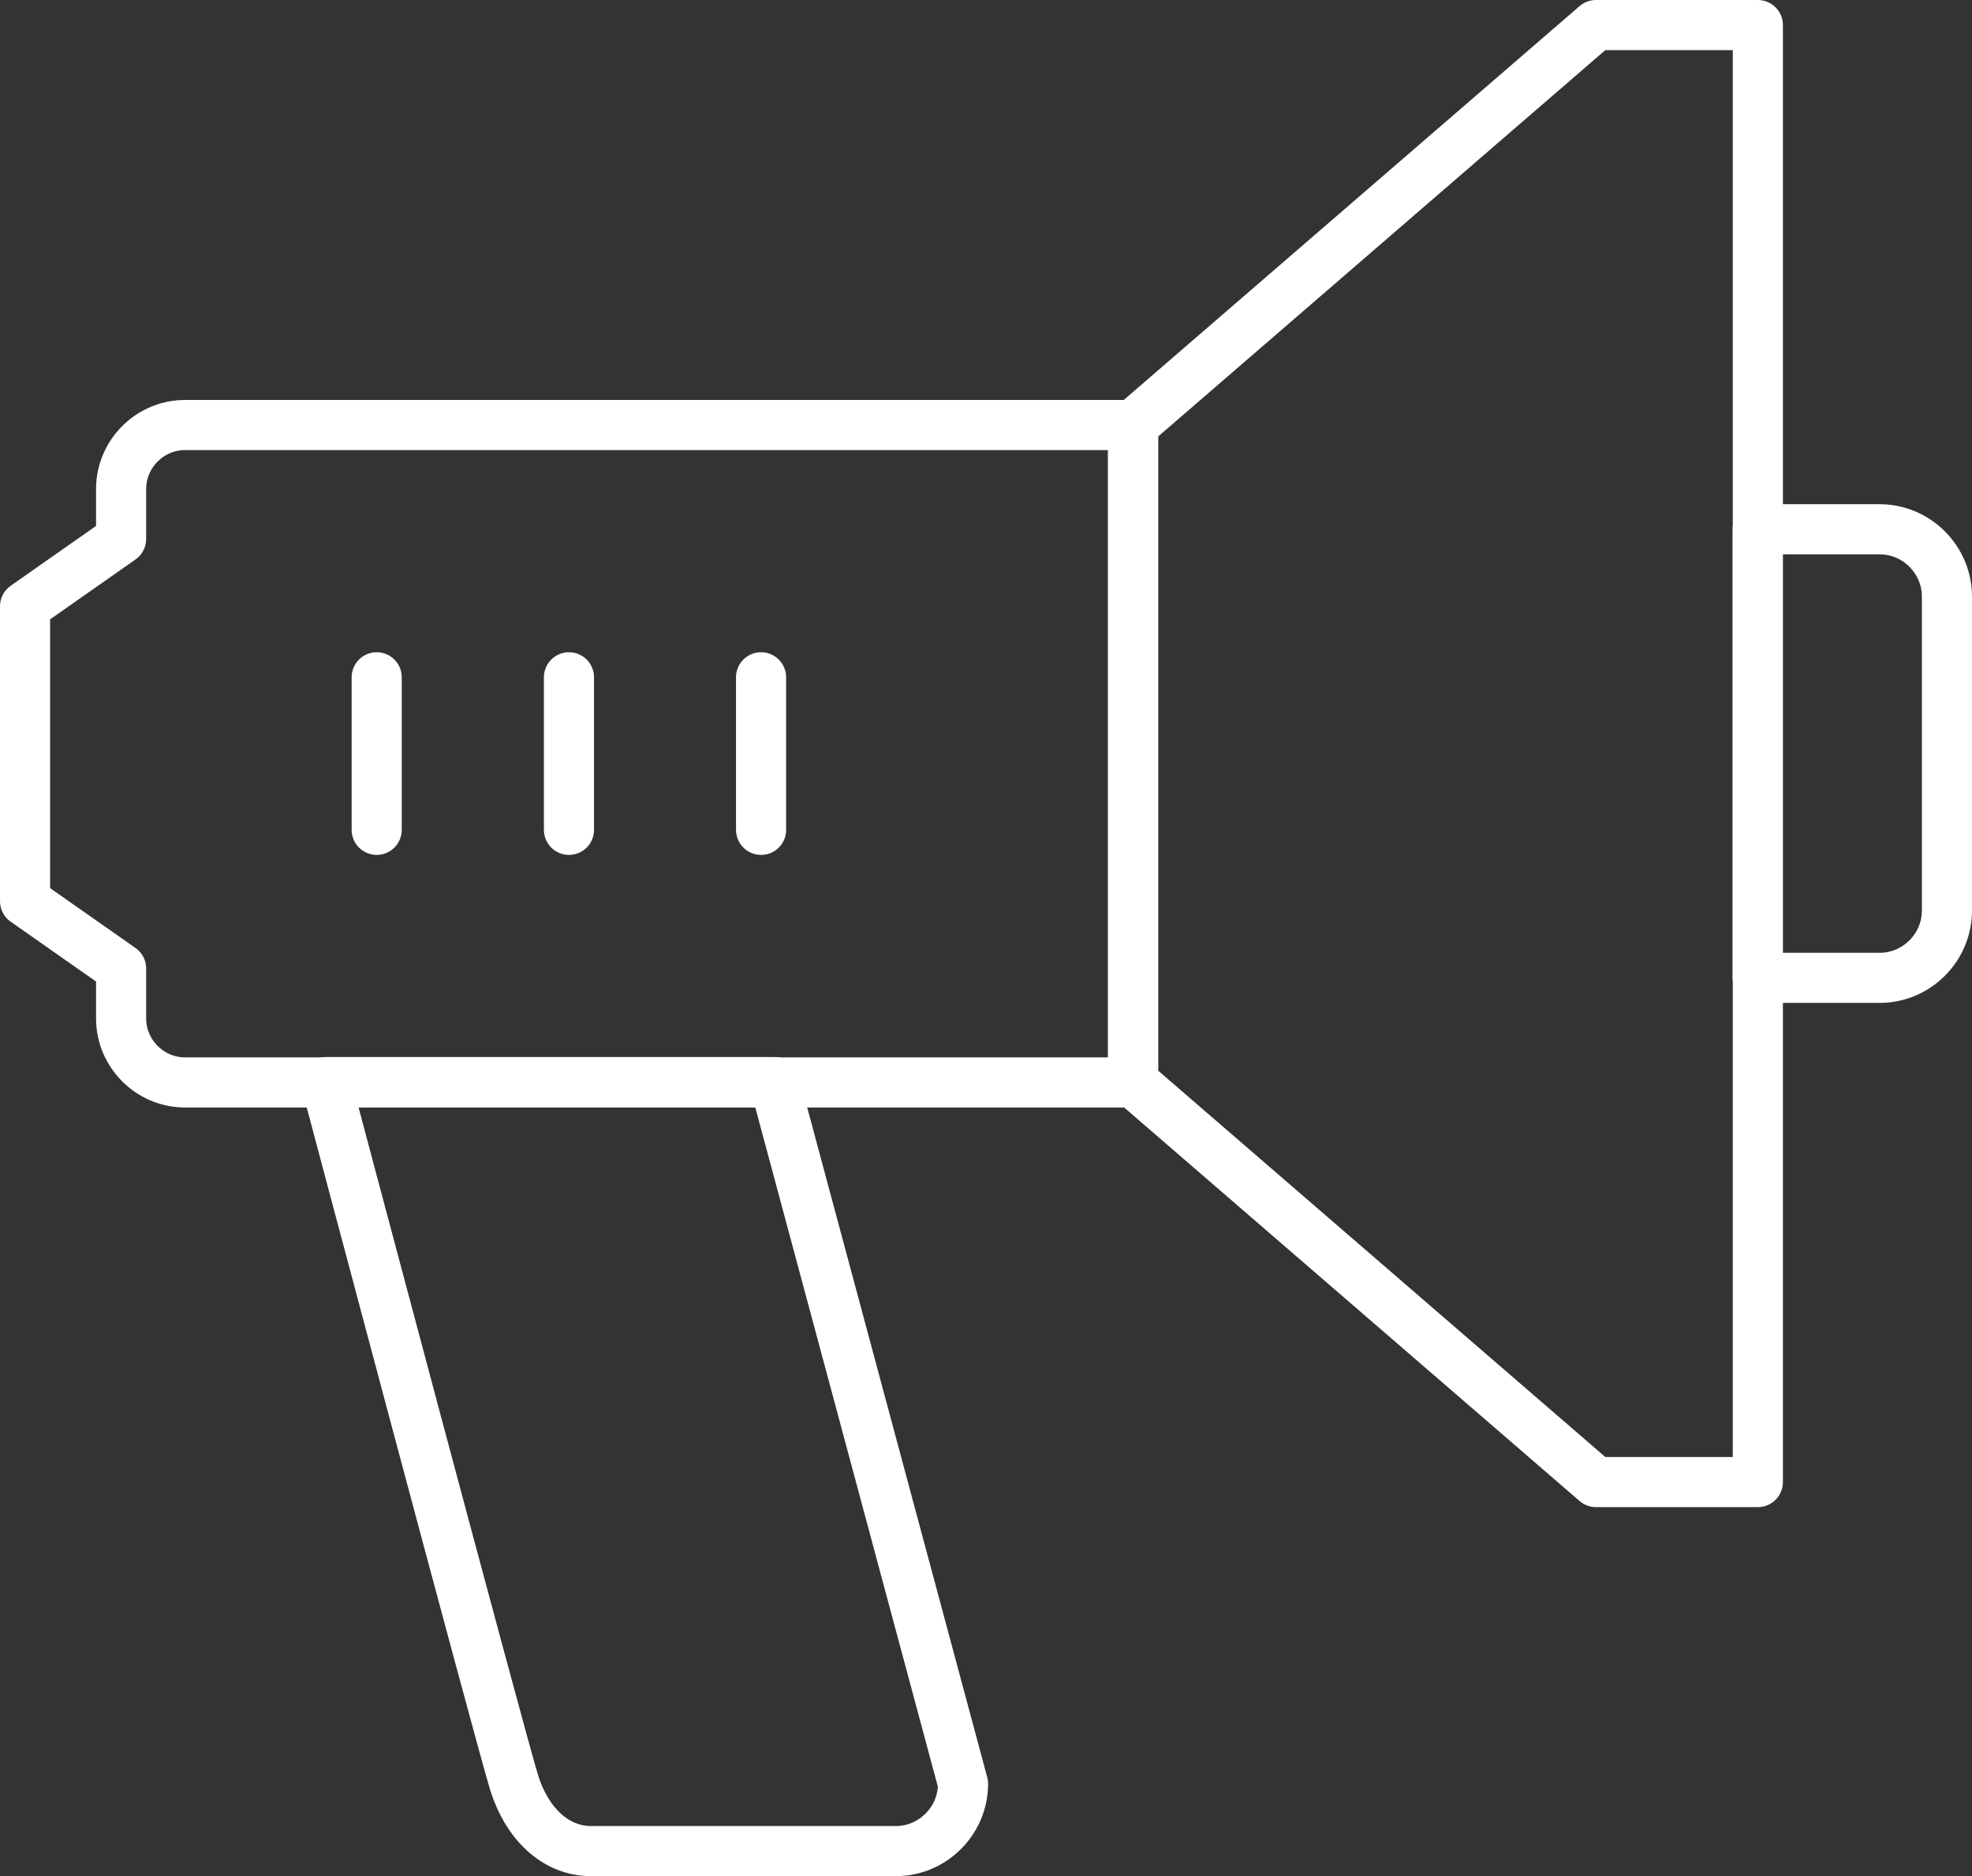 <?xml version="1.0" encoding="UTF-8"?> <svg xmlns="http://www.w3.org/2000/svg" viewBox="0 0 118.05 112.3"><rect x="0" y="0" width="118.05" height="112.3" fill="#333333" stroke="none"/><defs><style>.d{fill:none;stroke:#fff;stroke-linecap:round;stroke-linejoin:round;stroke-width:3px;}</style></defs><g id="a"></g><g id="b"><g id="c"><g><polygon class="d" points="95.54 1.5 67.83 25.44 67.83 64.77 95.54 88.71 105.23 88.71 105.23 1.5 95.54 1.5"></polygon><path class="d" d="M112.52,31.68h-7.3v26.85h7.3c2.21,0,4.03-1.81,4.03-4.03v-18.79c0-2.21-1.81-4.03-4.03-4.03Z"></path><path class="d" d="M57.65,106.77l-11.29-42H19.51s10.55,39.69,11.29,42c.74,2.31,2.39,4.03,4.6,4.03h18.22c2.21,0,4.03-1.81,4.03-4.03Z"></path><g><line class="d" x1="22.55" y1="40.54" x2="22.55" y2="49.67"></line><line class="d" x1="34.06" y1="40.54" x2="34.06" y2="49.67"></line><line class="d" x1="45.56" y1="40.54" x2="45.56" y2="49.67"></line></g><path class="d" d="M11.08,25.44c-2.1,0-3.83,1.72-3.83,3.83v2.99l-5.75,4.03v17.65l5.75,4.03v2.99c0,2.1,1.72,3.83,3.83,3.83h56.75V25.44H11.08Z"></path></g></g></g></svg> 